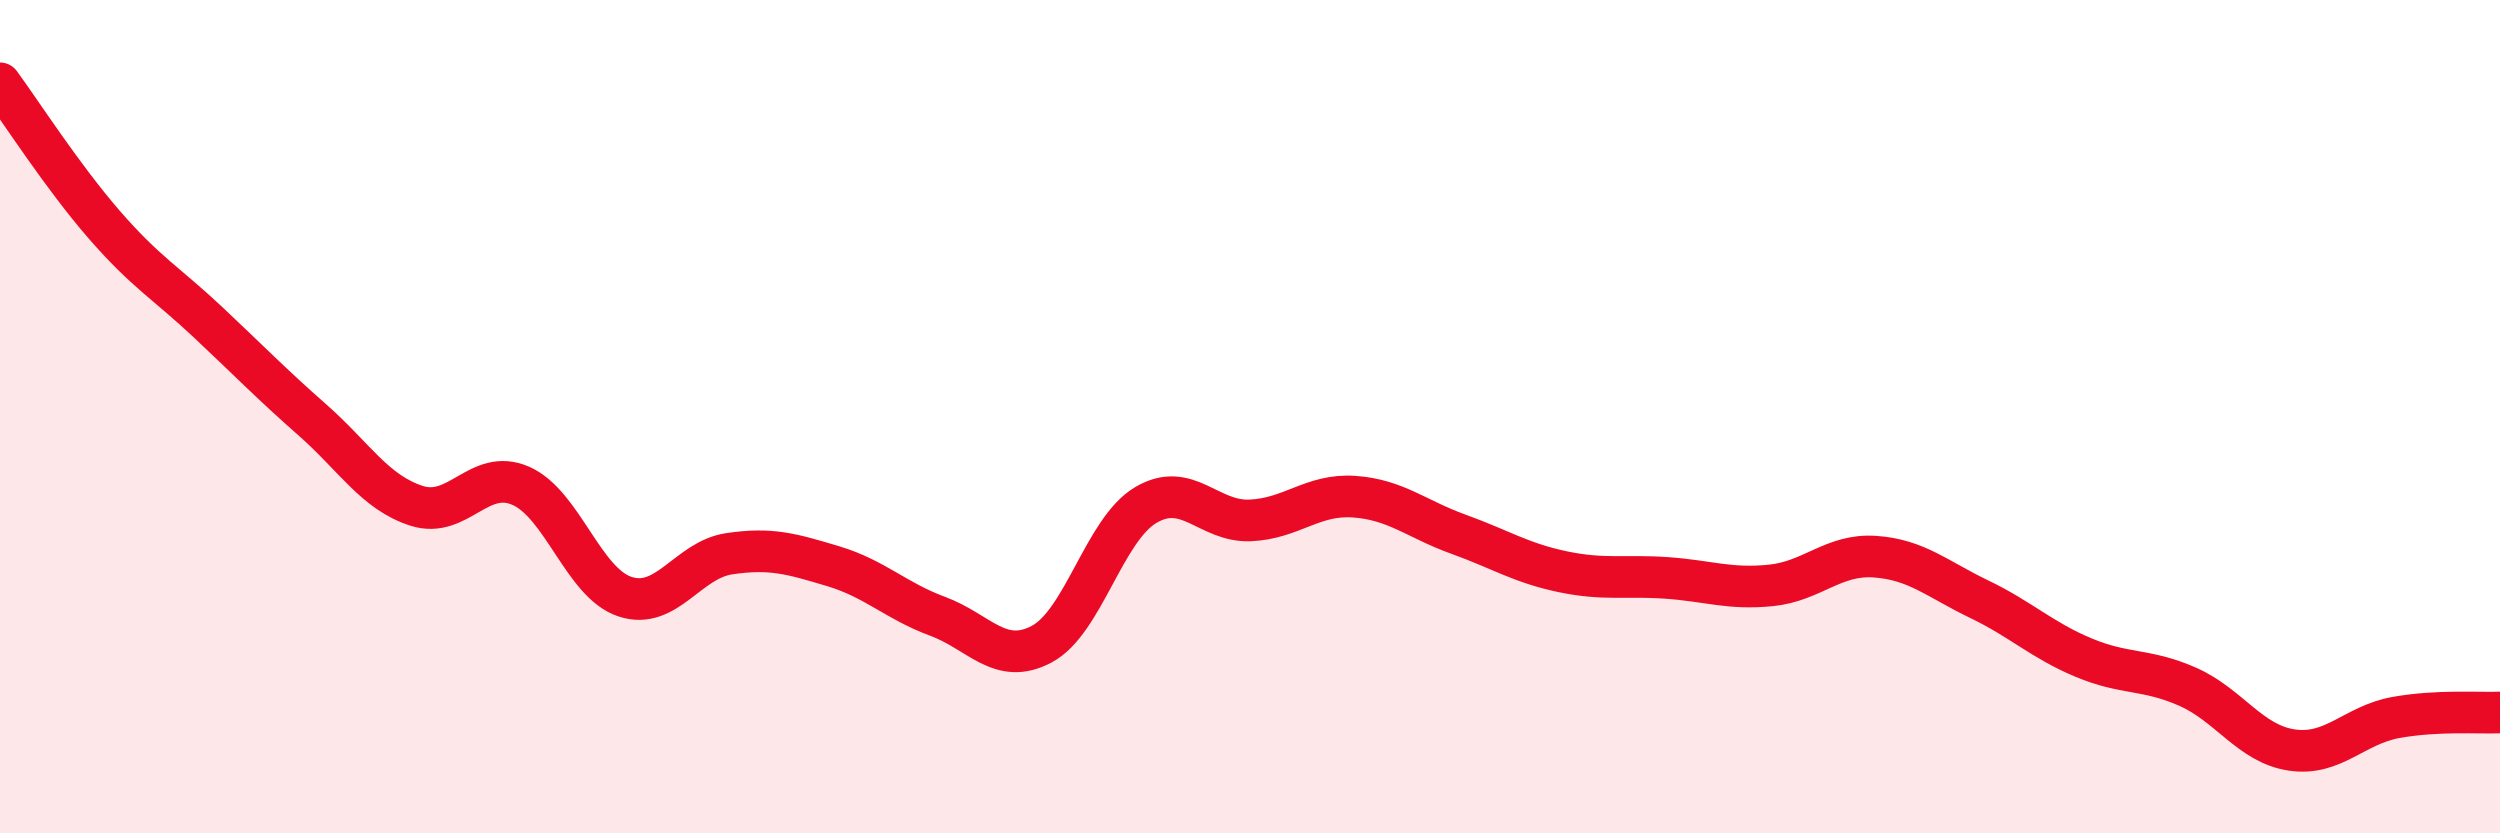 
    <svg width="60" height="20" viewBox="0 0 60 20" xmlns="http://www.w3.org/2000/svg">
      <path
        d="M 0,2 C 0.5,2.68 1.5,4.24 2.5,5.39 C 3.5,6.54 4,6.8 5,7.74 C 6,8.68 6.5,9.2 7.5,10.08 C 8.5,10.96 9,11.82 10,12.14 C 11,12.46 11.5,11.22 12.5,11.66 C 13.5,12.1 14,13.99 15,14.32 C 16,14.65 16.5,13.44 17.5,13.29 C 18.5,13.14 19,13.29 20,13.59 C 21,13.89 21.5,14.42 22.5,14.79 C 23.5,15.16 24,15.99 25,15.46 C 26,14.93 26.5,12.71 27.5,12.12 C 28.5,11.53 29,12.53 30,12.49 C 31,12.45 31.5,11.85 32.5,11.92 C 33.5,11.99 34,12.46 35,12.82 C 36,13.18 36.5,13.51 37.5,13.72 C 38.5,13.93 39,13.8 40,13.87 C 41,13.94 41.5,14.15 42.5,14.05 C 43.5,13.95 44,13.29 45,13.36 C 46,13.43 46.5,13.9 47.5,14.38 C 48.5,14.86 49,15.36 50,15.78 C 51,16.2 51.5,16.04 52.5,16.48 C 53.5,16.92 54,17.85 55,18 C 56,18.15 56.5,17.4 57.5,17.22 C 58.5,17.04 59.5,17.12 60,17.1L60 20L0 20Z"
        fill="#EB0A25"
        opacity="0.1"
        stroke-linecap="round"
        stroke-linejoin="round"
      />
      <path
        d="M 0,2 C 0.5,2.68 1.5,4.24 2.5,5.39 C 3.5,6.54 4,6.8 5,7.74 C 6,8.68 6.5,9.2 7.5,10.08 C 8.5,10.96 9,11.82 10,12.14 C 11,12.46 11.5,11.22 12.5,11.66 C 13.5,12.1 14,13.99 15,14.32 C 16,14.65 16.5,13.44 17.5,13.29 C 18.5,13.14 19,13.29 20,13.59 C 21,13.89 21.5,14.42 22.5,14.79 C 23.5,15.16 24,15.99 25,15.46 C 26,14.93 26.5,12.71 27.5,12.12 C 28.5,11.53 29,12.53 30,12.49 C 31,12.45 31.5,11.85 32.5,11.92 C 33.5,11.99 34,12.46 35,12.82 C 36,13.18 36.5,13.51 37.5,13.72 C 38.5,13.93 39,13.8 40,13.87 C 41,13.94 41.5,14.15 42.5,14.05 C 43.5,13.95 44,13.29 45,13.36 C 46,13.43 46.5,13.9 47.5,14.38 C 48.5,14.86 49,15.36 50,15.78 C 51,16.2 51.5,16.04 52.5,16.48 C 53.5,16.92 54,17.85 55,18 C 56,18.15 56.5,17.4 57.5,17.22 C 58.5,17.04 59.5,17.12 60,17.1"
        stroke="#EB0A25"
        stroke-width="1"
        fill="none"
        stroke-linecap="round"
        stroke-linejoin="round"
      />
    </svg>
  